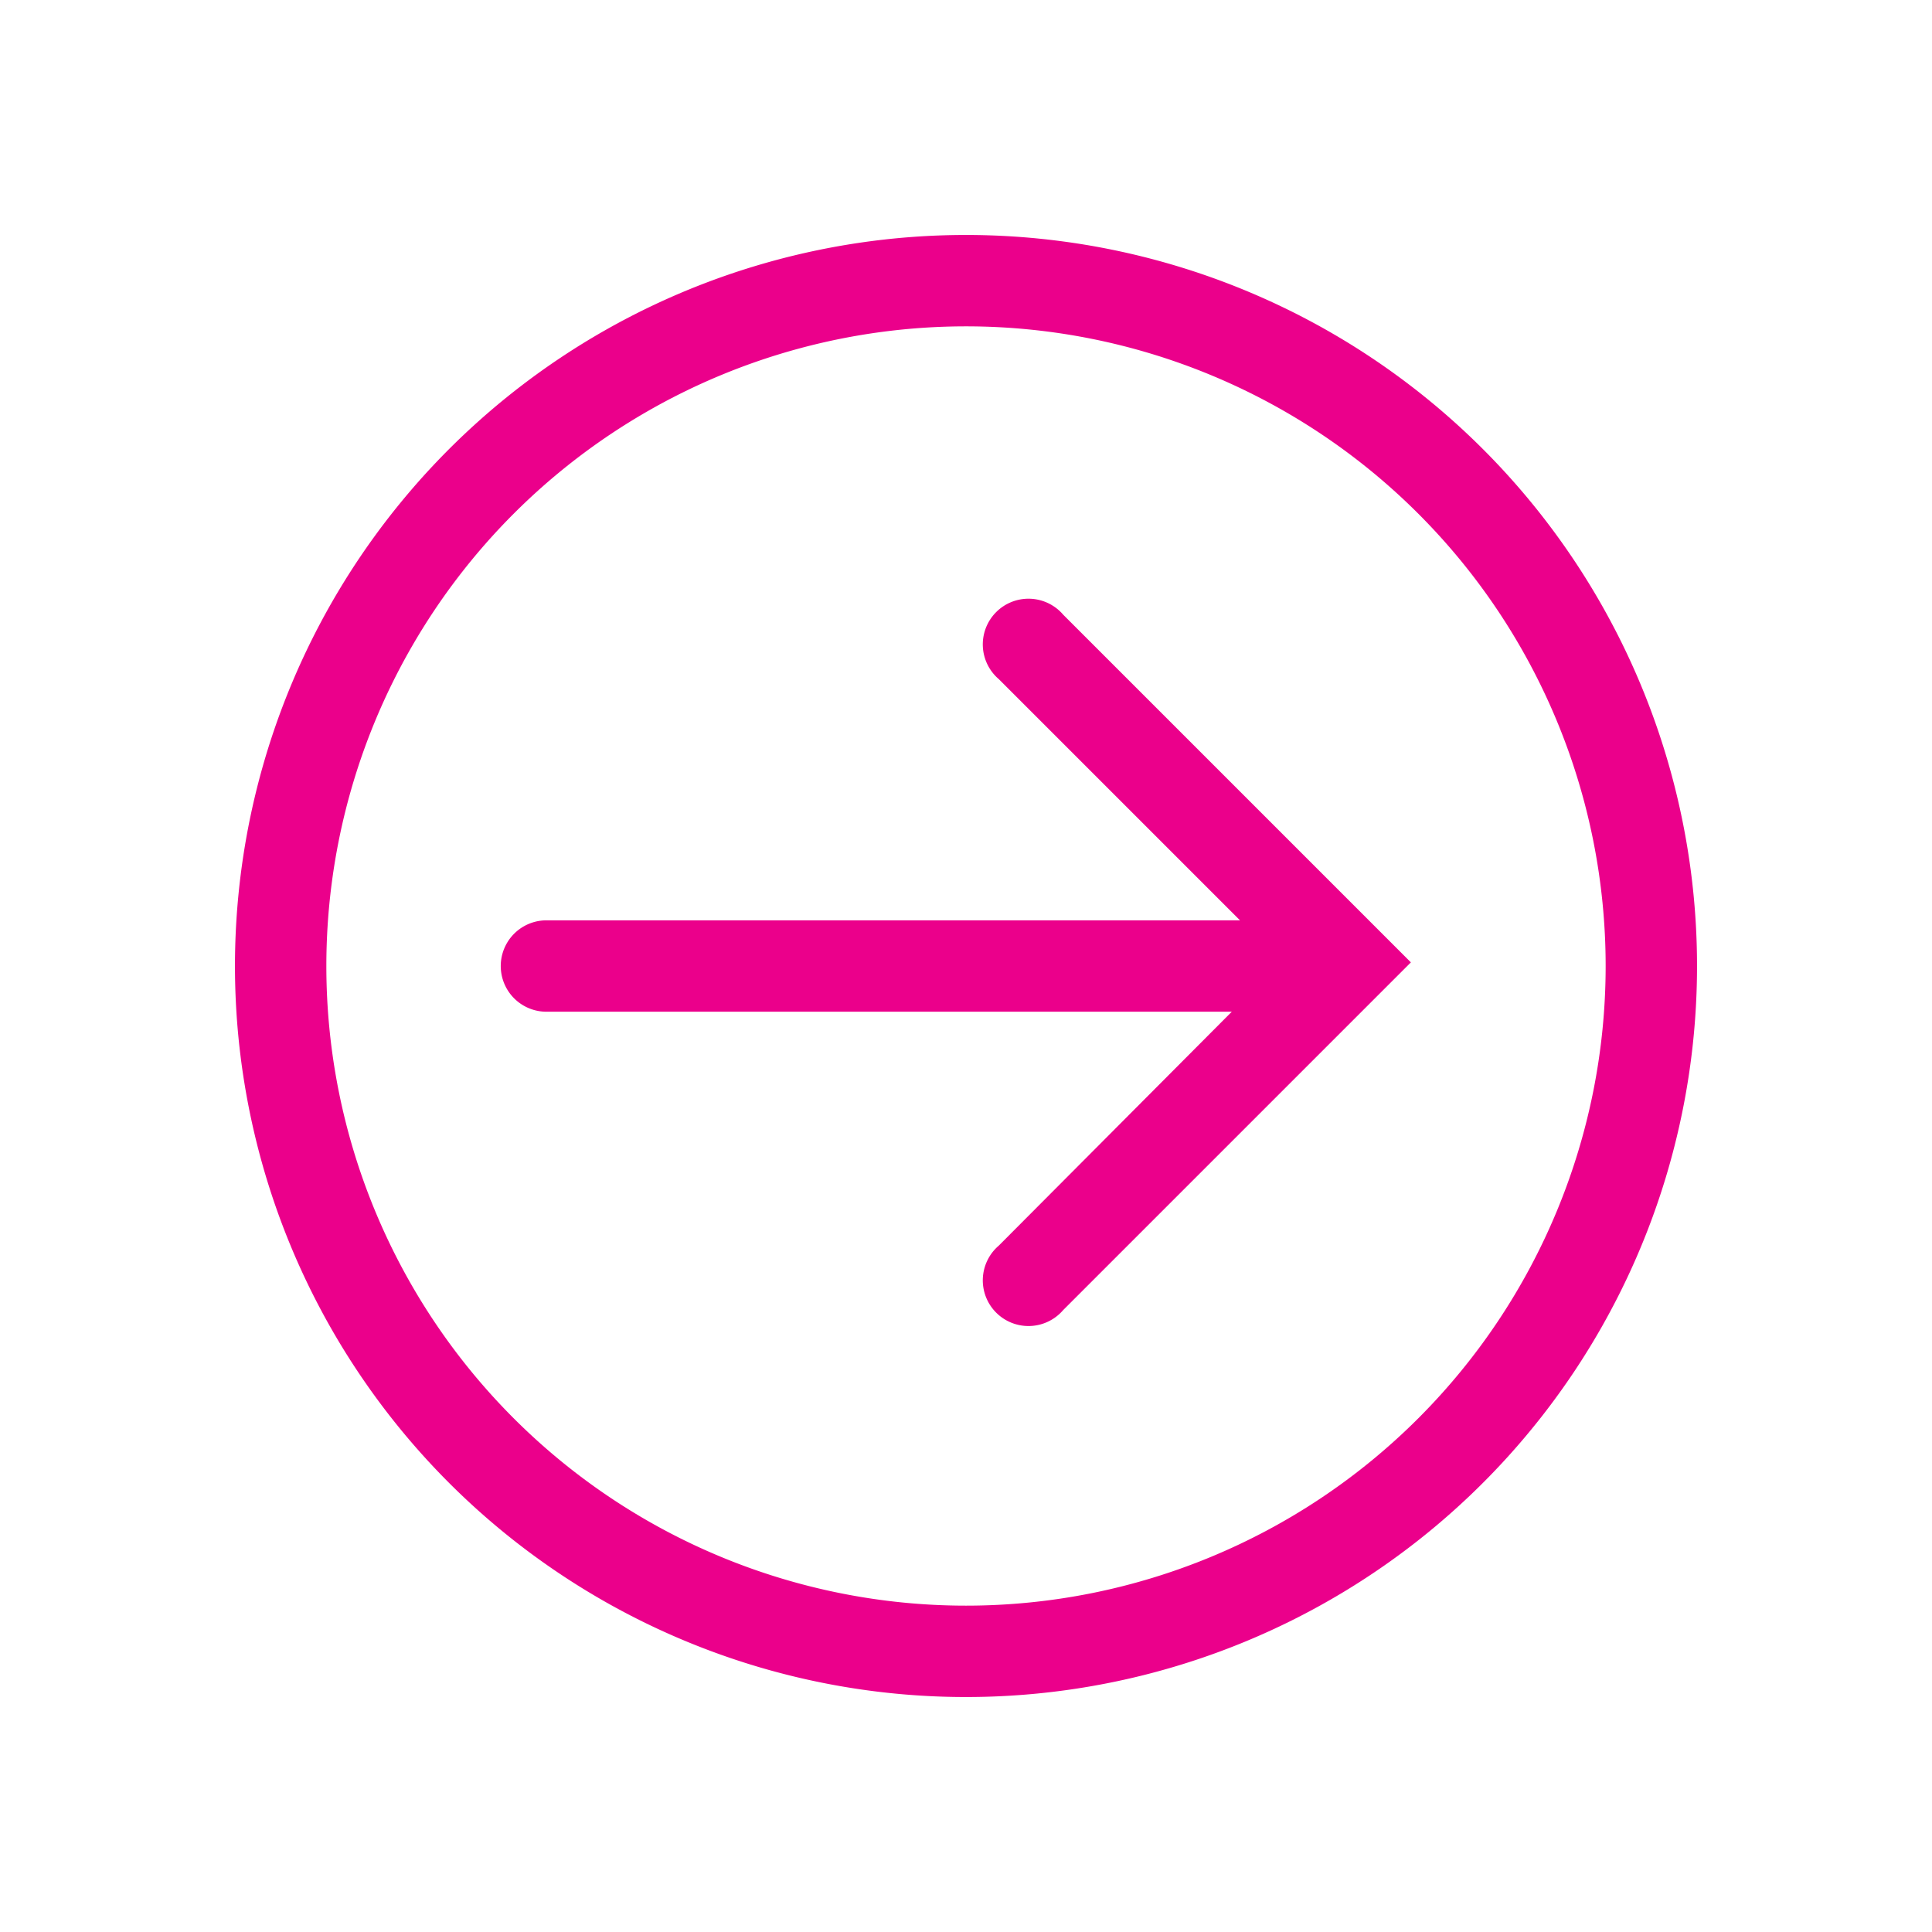 <svg xmlns="http://www.w3.org/2000/svg" xmlns:xlink="http://www.w3.org/1999/xlink" width="74" height="74" viewBox="0 0 74 74">
  <defs>
    <filter id="Path_23480" x="0" y="0" width="74" height="74" filterUnits="userSpaceOnUse">
      <feOffset dy="3" input="SourceAlpha"/>
      <feGaussianBlur stdDeviation="3" result="blur"/>
      <feFlood flood-color="#eb008b" flood-opacity="0.18"/>
      <feComposite operator="in" in2="blur"/>
      <feComposite in="SourceGraphic"/>
    </filter>
    <filter id="Path_23481" x="10.185" y="13.931" width="52.86" height="45.859" filterUnits="userSpaceOnUse">
      <feOffset dy="3" input="SourceAlpha"/>
      <feGaussianBlur stdDeviation="3" result="blur-2"/>
      <feFlood flood-color="#eb008b" flood-opacity="0.18"/>
      <feComposite operator="in" in2="blur-2"/>
      <feComposite in="SourceGraphic"/>
    </filter>
  </defs>
  <g id="Group_11065" data-name="Group 11065" transform="translate(5.5 65.5) rotate(-90)">
    <rect id="Rectangle_3496" data-name="Rectangle 3496" width="63" height="63" fill="none"/>
    <g transform="matrix(0, 1, -1, 0, 65.5, -5.5)" filter="url(#Path_23480)">
      <path id="Path_23480-2" data-name="Path 23480" d="M28,56A28,28,0,1,1,56,28,28,28,0,0,1,28,56ZM28,3.5A24.5,24.5,0,1,0,52.5,28,24.5,24.5,0,0,0,28,3.5Z" transform="translate(9 62) rotate(-90)" fill="#eb008b"/>
    </g>
    <g transform="matrix(0, 1, -1, 0, 65.5, -5.5)" filter="url(#Path_23481)">
      <path id="Path_23481-2" data-name="Path 23481" d="M13.929,34.86.612,21.543a1.75,1.75,0,1,1,2.467-2.468L12.039,28V1.75a1.75,1.75,0,1,1,3.5,0V28.315l9.24-9.24a1.75,1.75,0,1,1,2.467,2.468Z" transform="translate(19.18 47.79) rotate(-90)" fill="#eb008b"/>
    </g>
    <path id="Path_23482" data-name="Path 23482" d="M0,63H63V0H0Z" fill="none"/>
  </g>
</svg>
